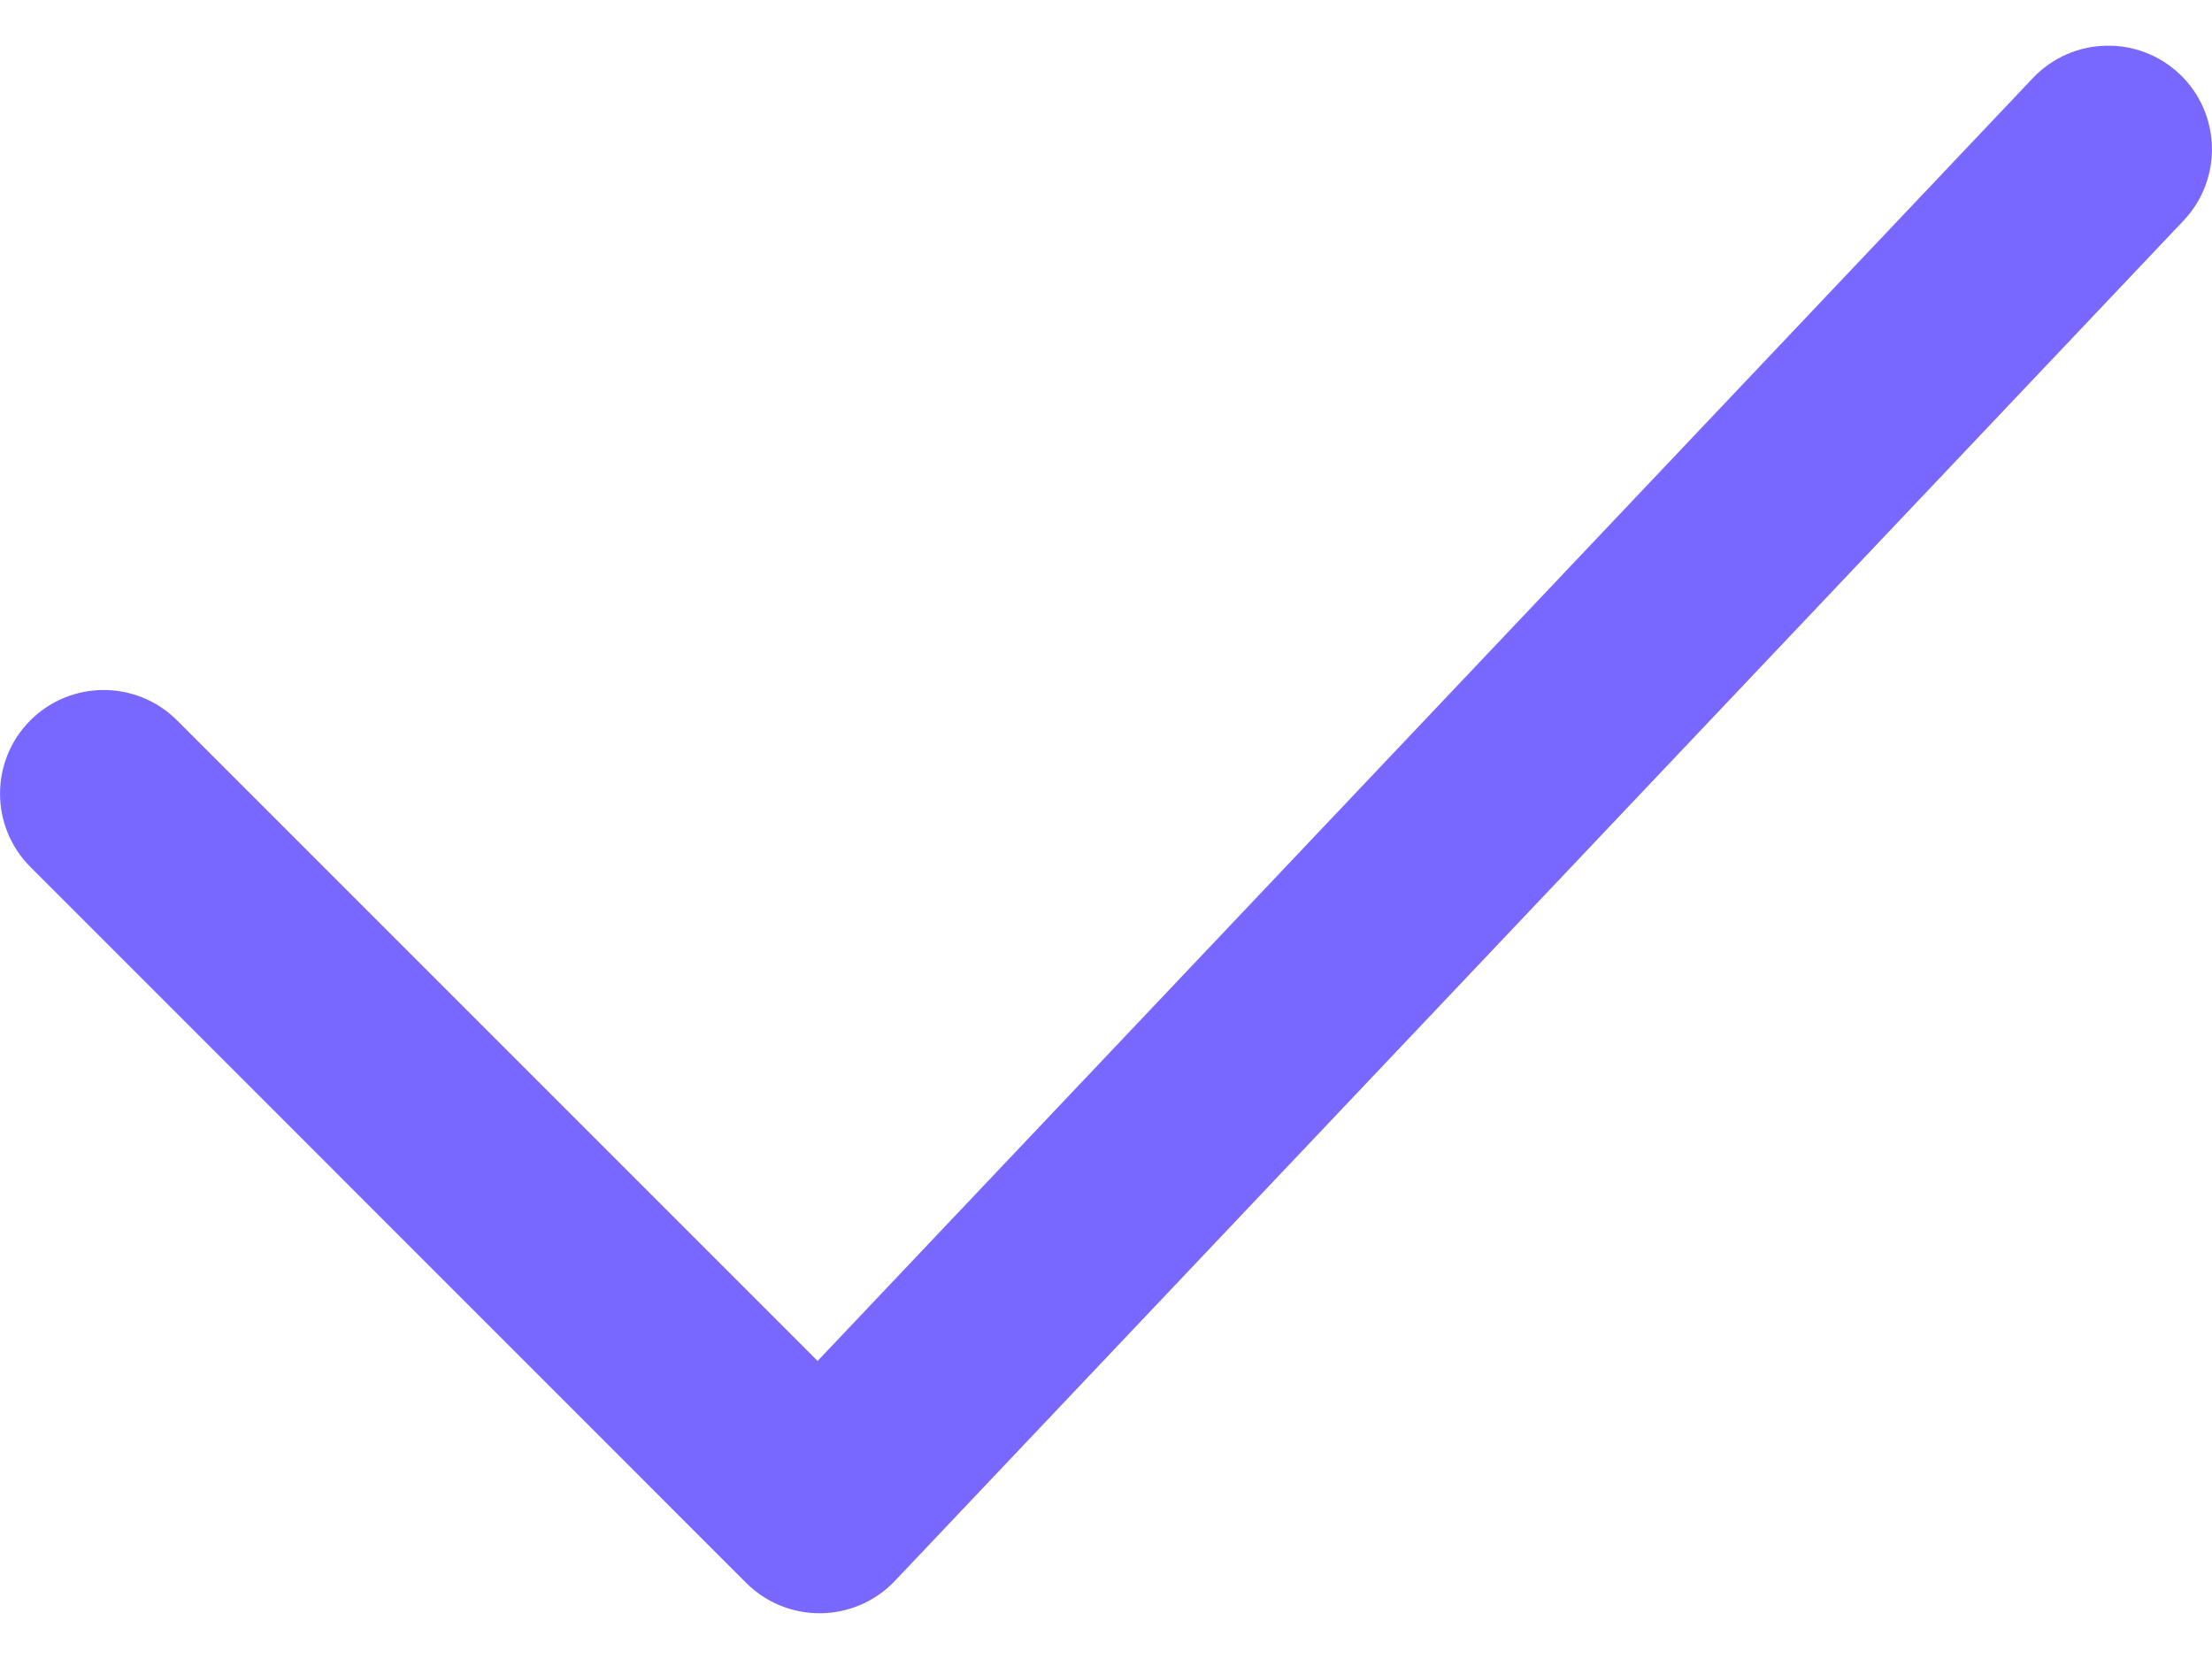 <svg width="16" height="12" viewBox="0 0 16 12" fill="none" xmlns="http://www.w3.org/2000/svg">
<path fill-rule="evenodd" clip-rule="evenodd" d="M15.766 0.536C16.066 0.82 16.079 1.295 15.794 1.596L6.473 11.435C6.334 11.582 6.141 11.666 5.939 11.669C5.736 11.672 5.541 11.593 5.398 11.45L0.22 6.271C-0.073 5.978 -0.073 5.503 0.22 5.21C0.513 4.918 0.987 4.918 1.28 5.21L5.914 9.844L14.705 0.564C14.99 0.264 15.465 0.251 15.766 0.536Z" fill="#7868FF"/>
</svg>
